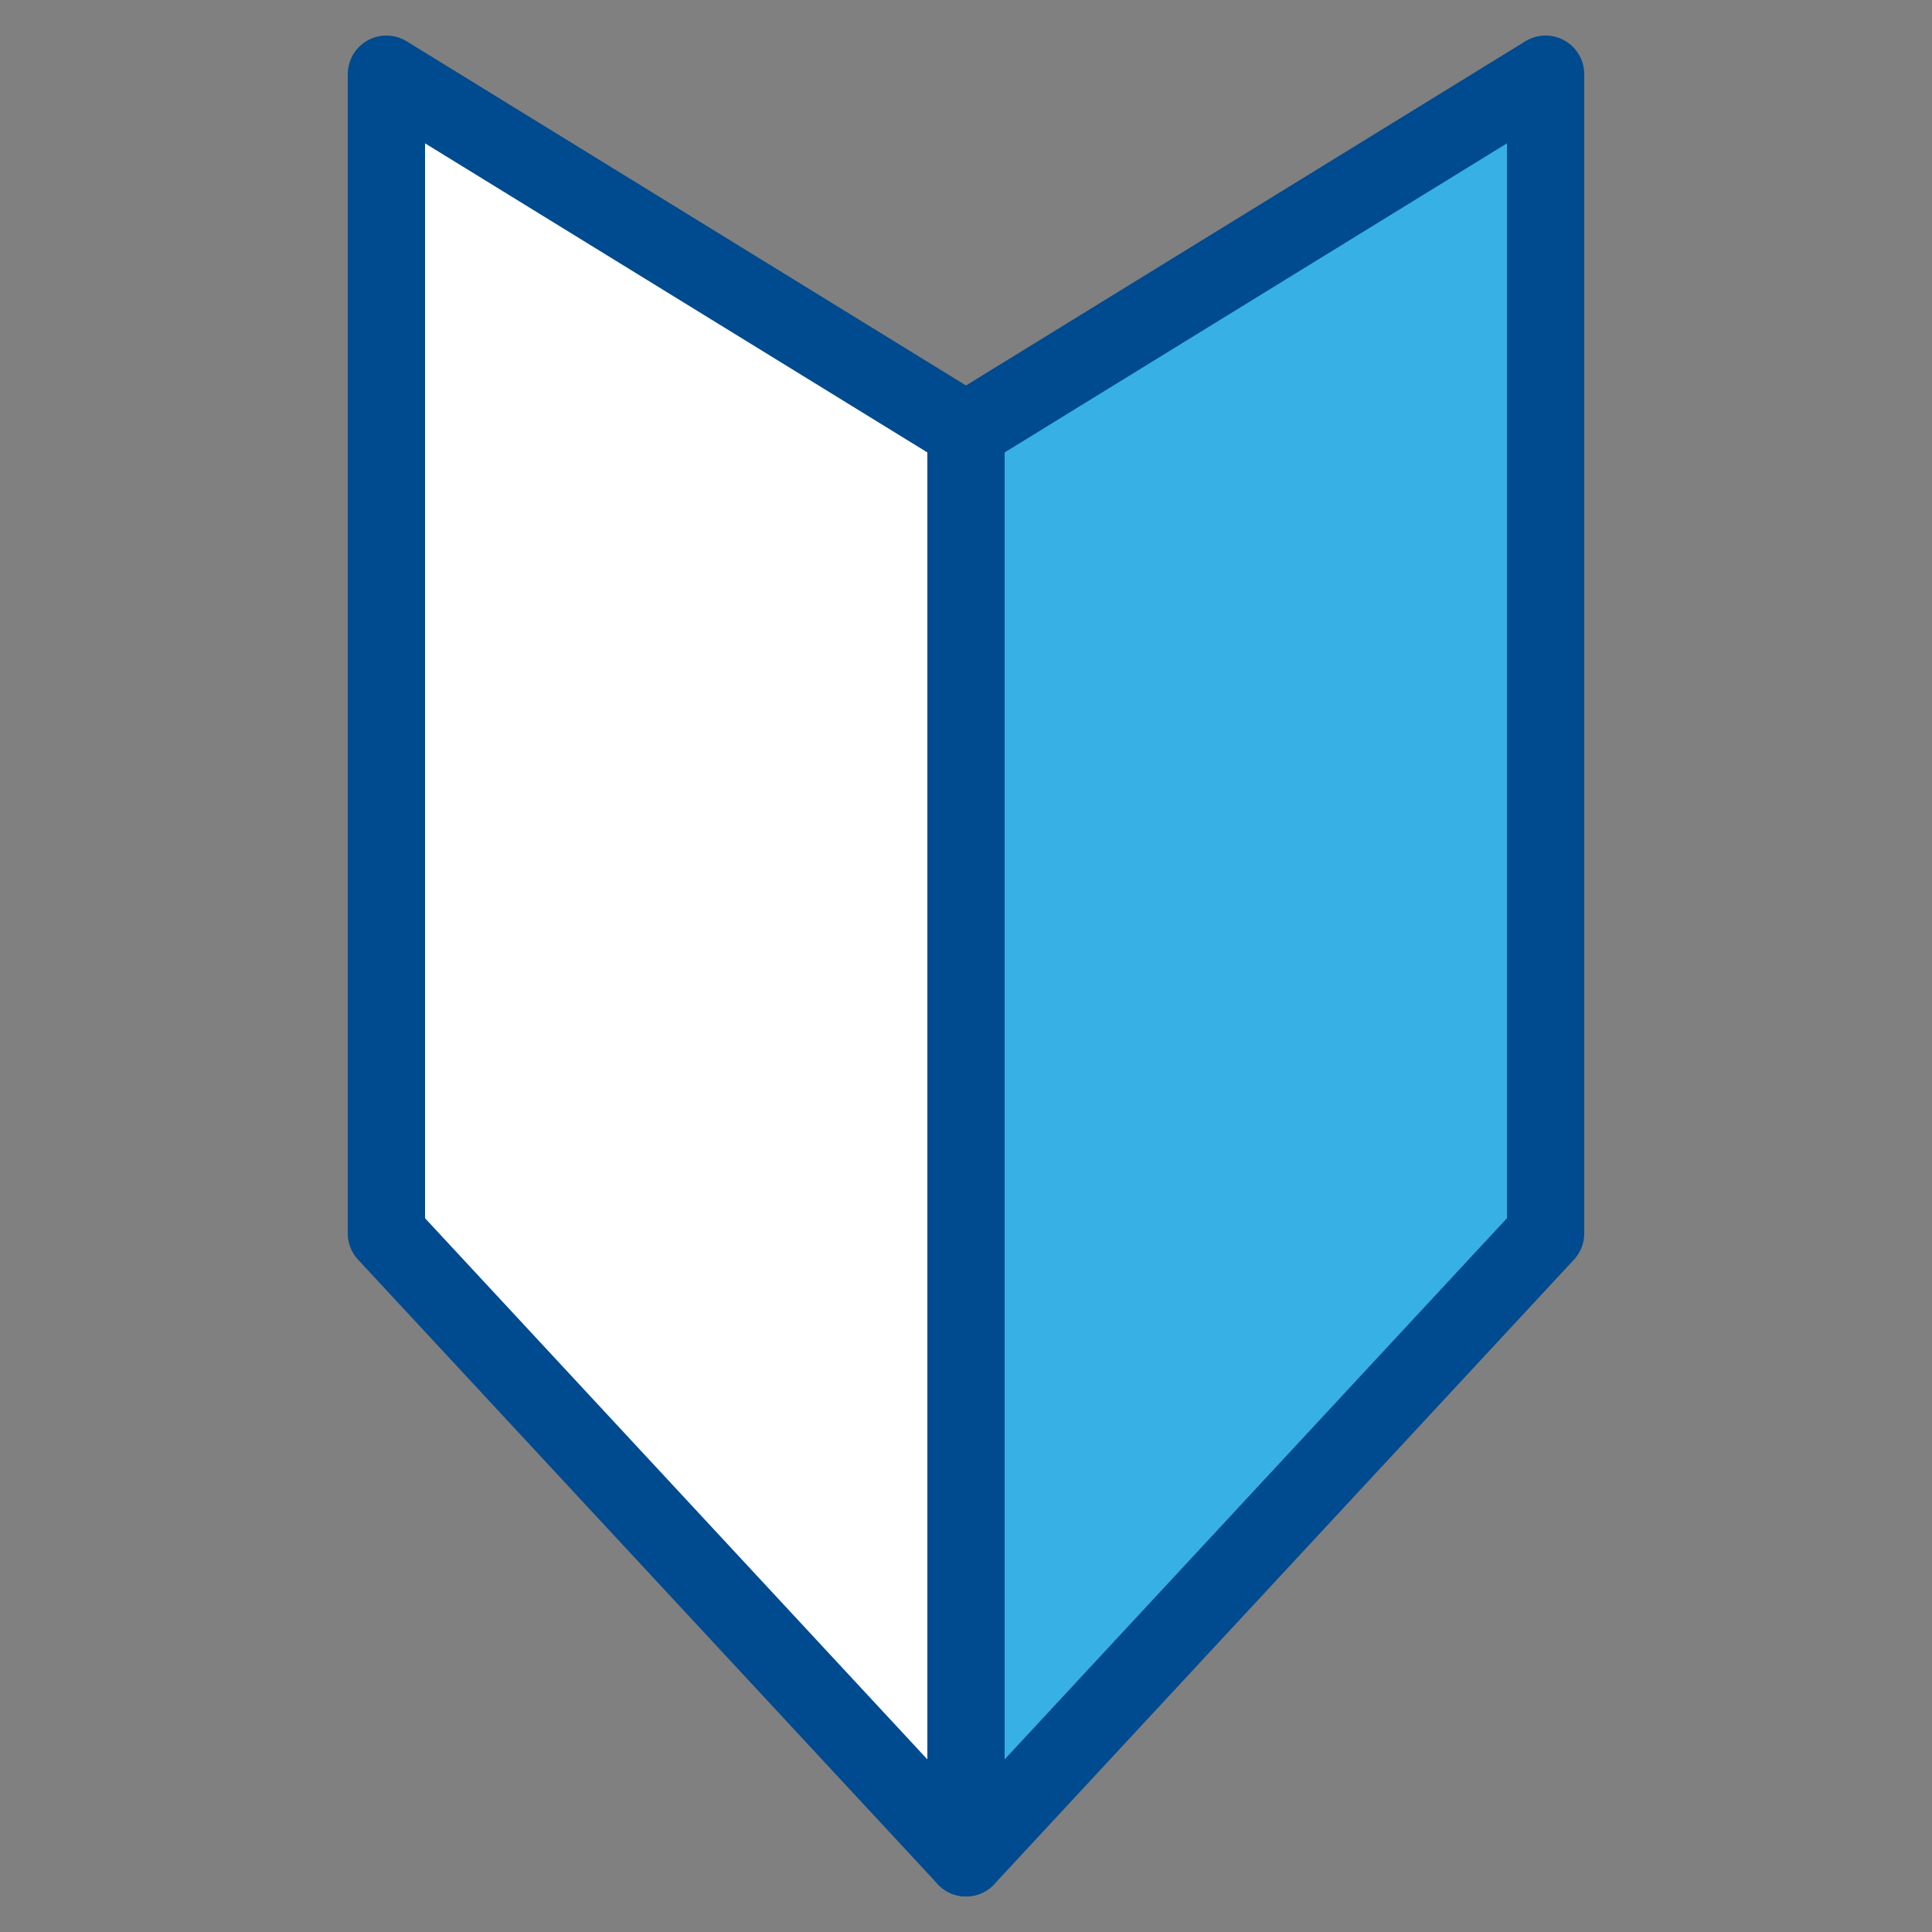 <svg id="レイヤー_1" data-name="レイヤー 1" xmlns="http://www.w3.org/2000/svg" viewBox="0 0 50 50"><rect x="0" y="0" width="50" height="50" fill="#808080" stroke="none"/><defs><style>.cls-1{fill:#fff;}.cls-1,.cls-2{stroke:#004a8f;stroke-linecap:round;stroke-linejoin:round;stroke-width:2px;}.cls-2{fill:#37b0e5;}</style></defs><polygon class="cls-1" points="25 48.08 10 31.92 10 1.92 25 11.15 25 48.08"/><polygon class="cls-2" points="25 48.08 40 31.92 40 1.92 25 11.15 25 48.08"/></svg>